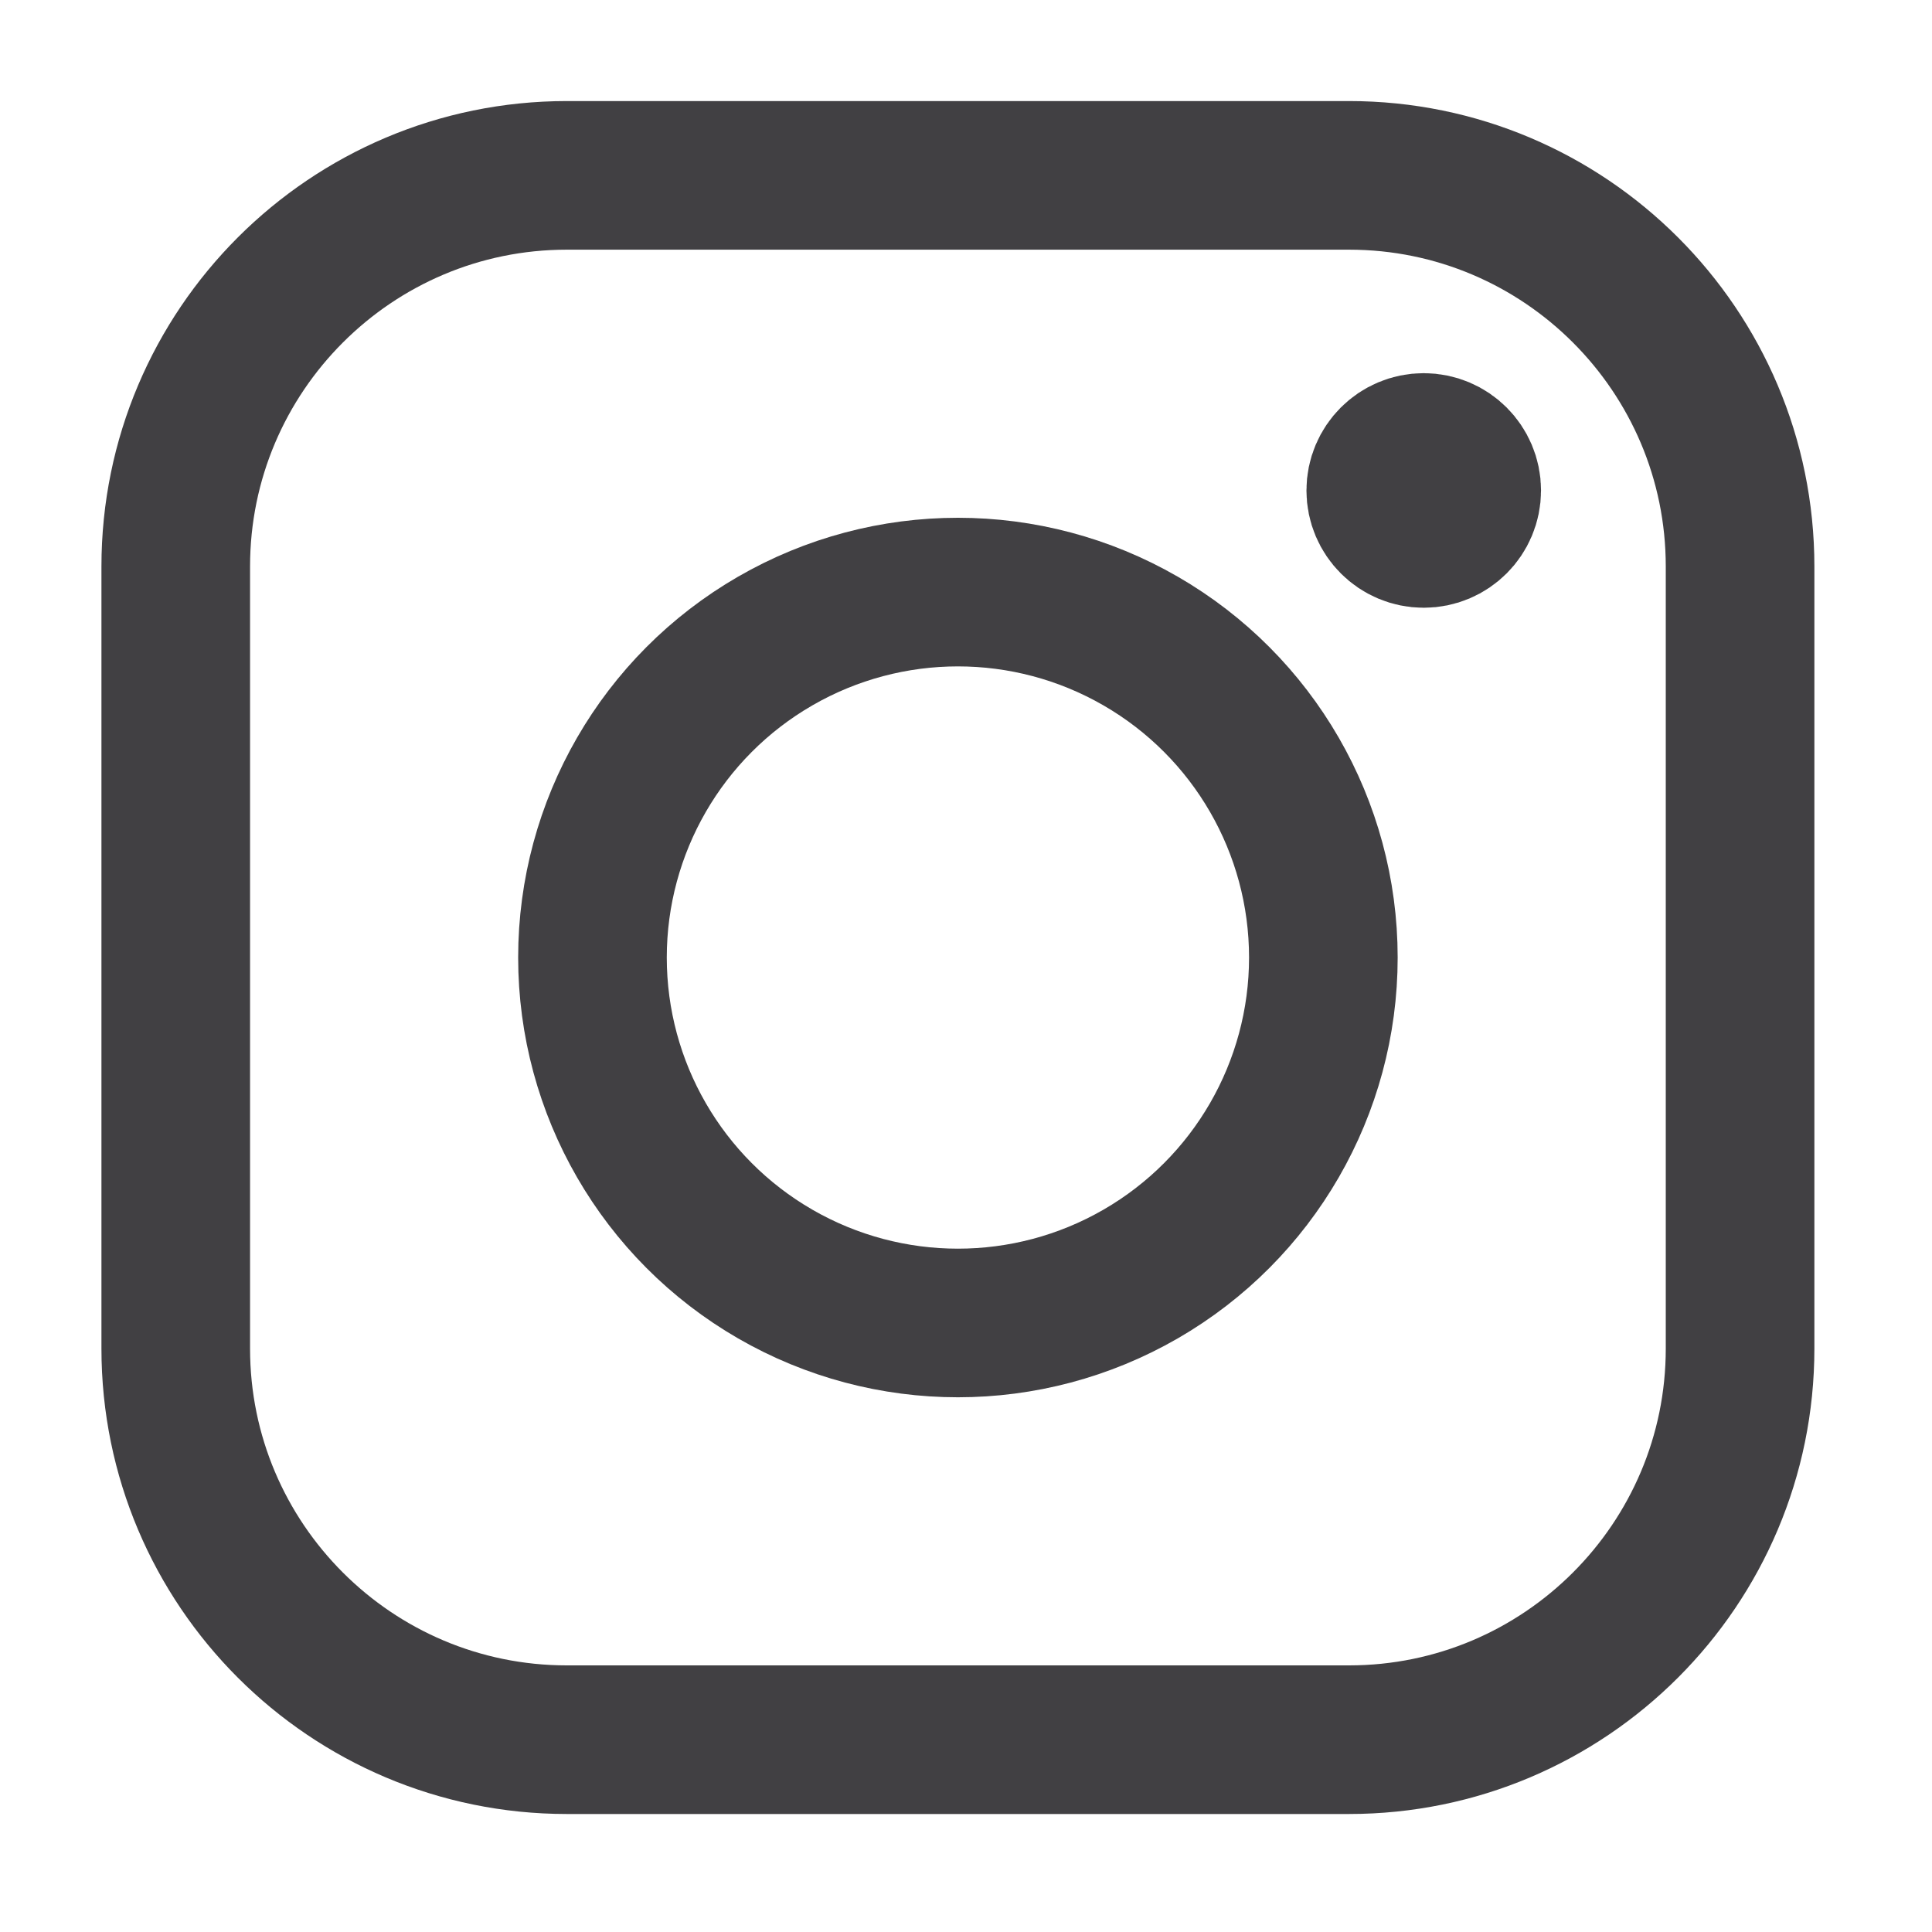 <?xml version="1.0" encoding="UTF-8" standalone="no"?><!DOCTYPE svg PUBLIC "-//W3C//DTD SVG 1.1//EN" "http://www.w3.org/Graphics/SVG/1.1/DTD/svg11.dtd"><svg width="100%" height="100%" viewBox="0 0 65 65" version="1.1" xmlns="http://www.w3.org/2000/svg" xmlns:xlink="http://www.w3.org/1999/xlink" xml:space="preserve" style="fill-rule:evenodd;clip-rule:evenodd;stroke-linecap:round;stroke-linejoin:round;stroke-miterlimit:1.5;"><rect id="Instagram-Icon" x="0.228" y="0.215" width="64" height="64" style="fill:none;"/><circle cx="32.228" cy="32.215" r="12.295" style="fill:none;stroke:#414043;stroke-width:5px;"/><circle cx="47.9" cy="16.501" r="1.446" style="fill:#414043;stroke:#414043;stroke-width:5px;"/><path d="M58.543,19.058c0,-7.262 -5.896,-13.158 -13.158,-13.158l-26.314,0c-7.262,0 -13.158,5.896 -13.158,13.158l0,26.314c0,7.262 5.896,13.158 13.158,13.158l26.314,0c7.262,0 13.158,-5.896 13.158,-13.158l0,-26.314Z" style="fill:none;stroke:#414043;stroke-width:5px;"/></svg>